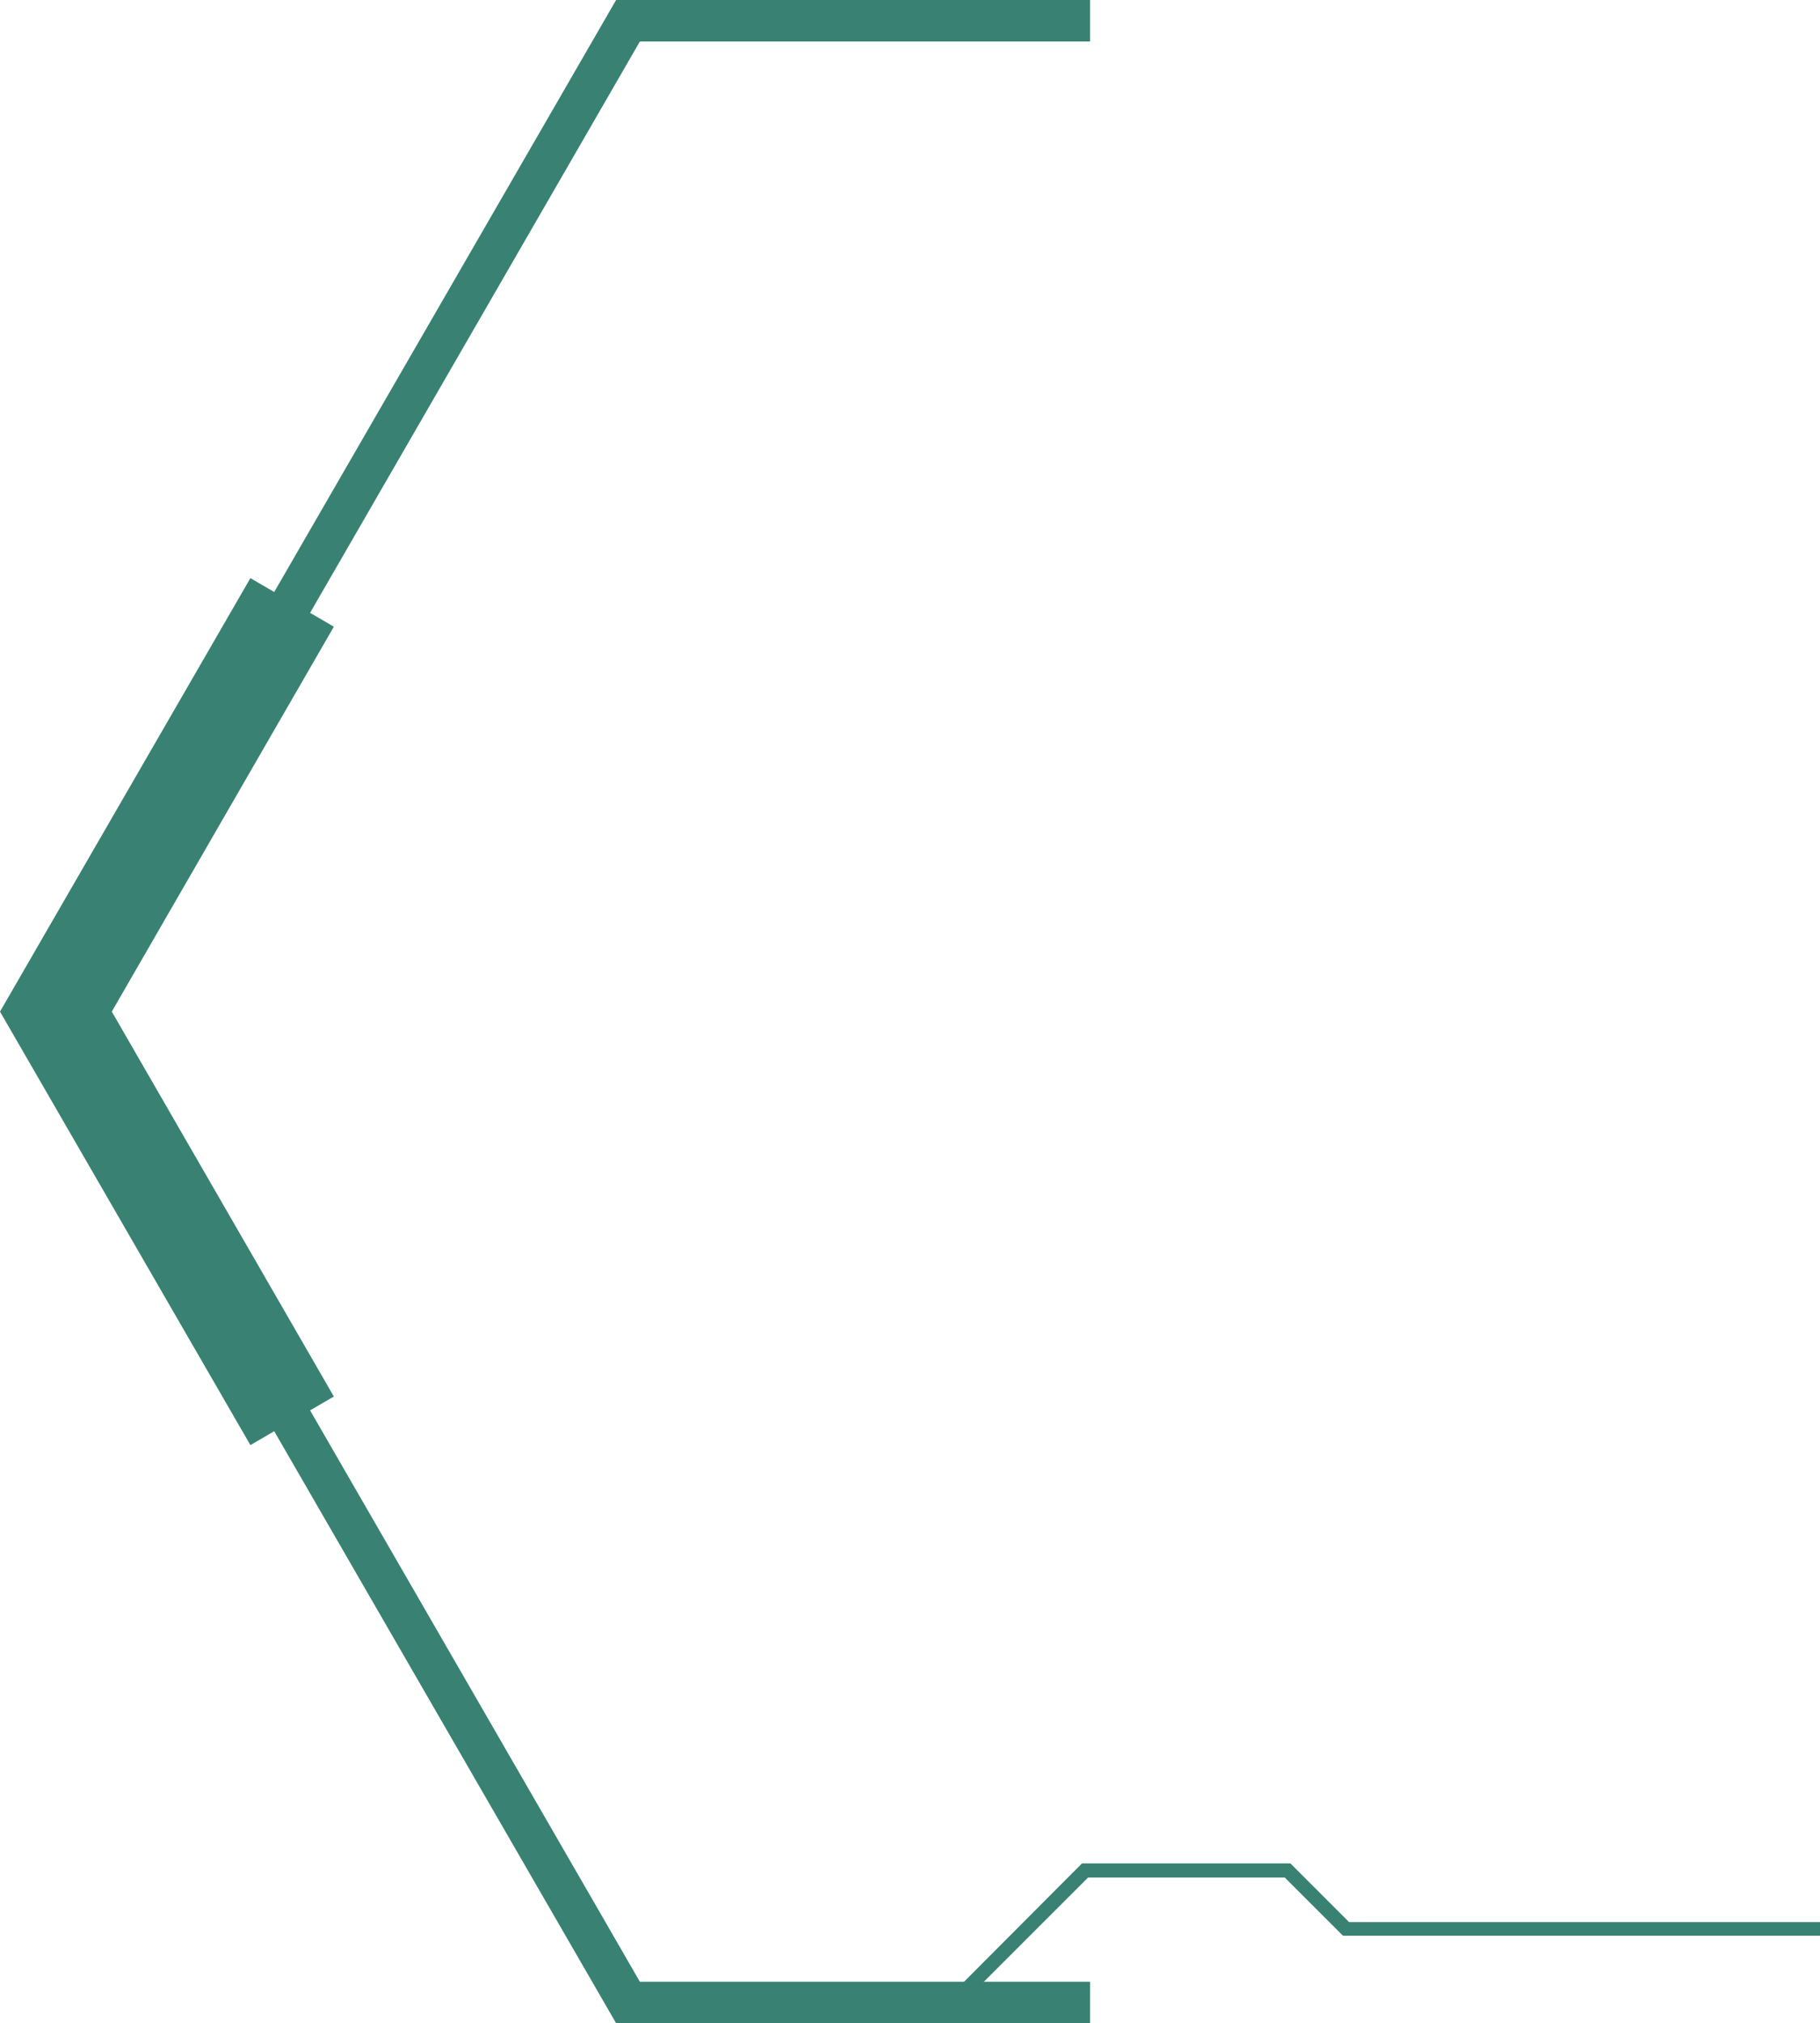<?xml version="1.0" encoding="UTF-8"?><svg id="Layer_1" xmlns="http://www.w3.org/2000/svg" viewBox="0 0 35.98 40"><defs><style>.cls-1{fill:#398273;}</style></defs><g><polygon class="cls-1" points="12.18 0 21.55 0 21.55 .82 12.65 .82 1.58 20 12.65 39.18 21.55 39.18 21.55 40 12.18 40 .63 20 12.18 0"/><polygon class="cls-1" points="4.95 11.43 6.6 12.39 2.21 20 6.6 27.61 4.95 28.57 0 20 4.95 11.43"/></g><polygon class="cls-1" points="21.39 36.84 25.51 36.84 26.67 38 35.98 38 35.98 38.27 26.55 38.27 25.4 37.12 21.51 37.12 18.94 39.69 18.75 39.49 21.39 36.84"/></svg>